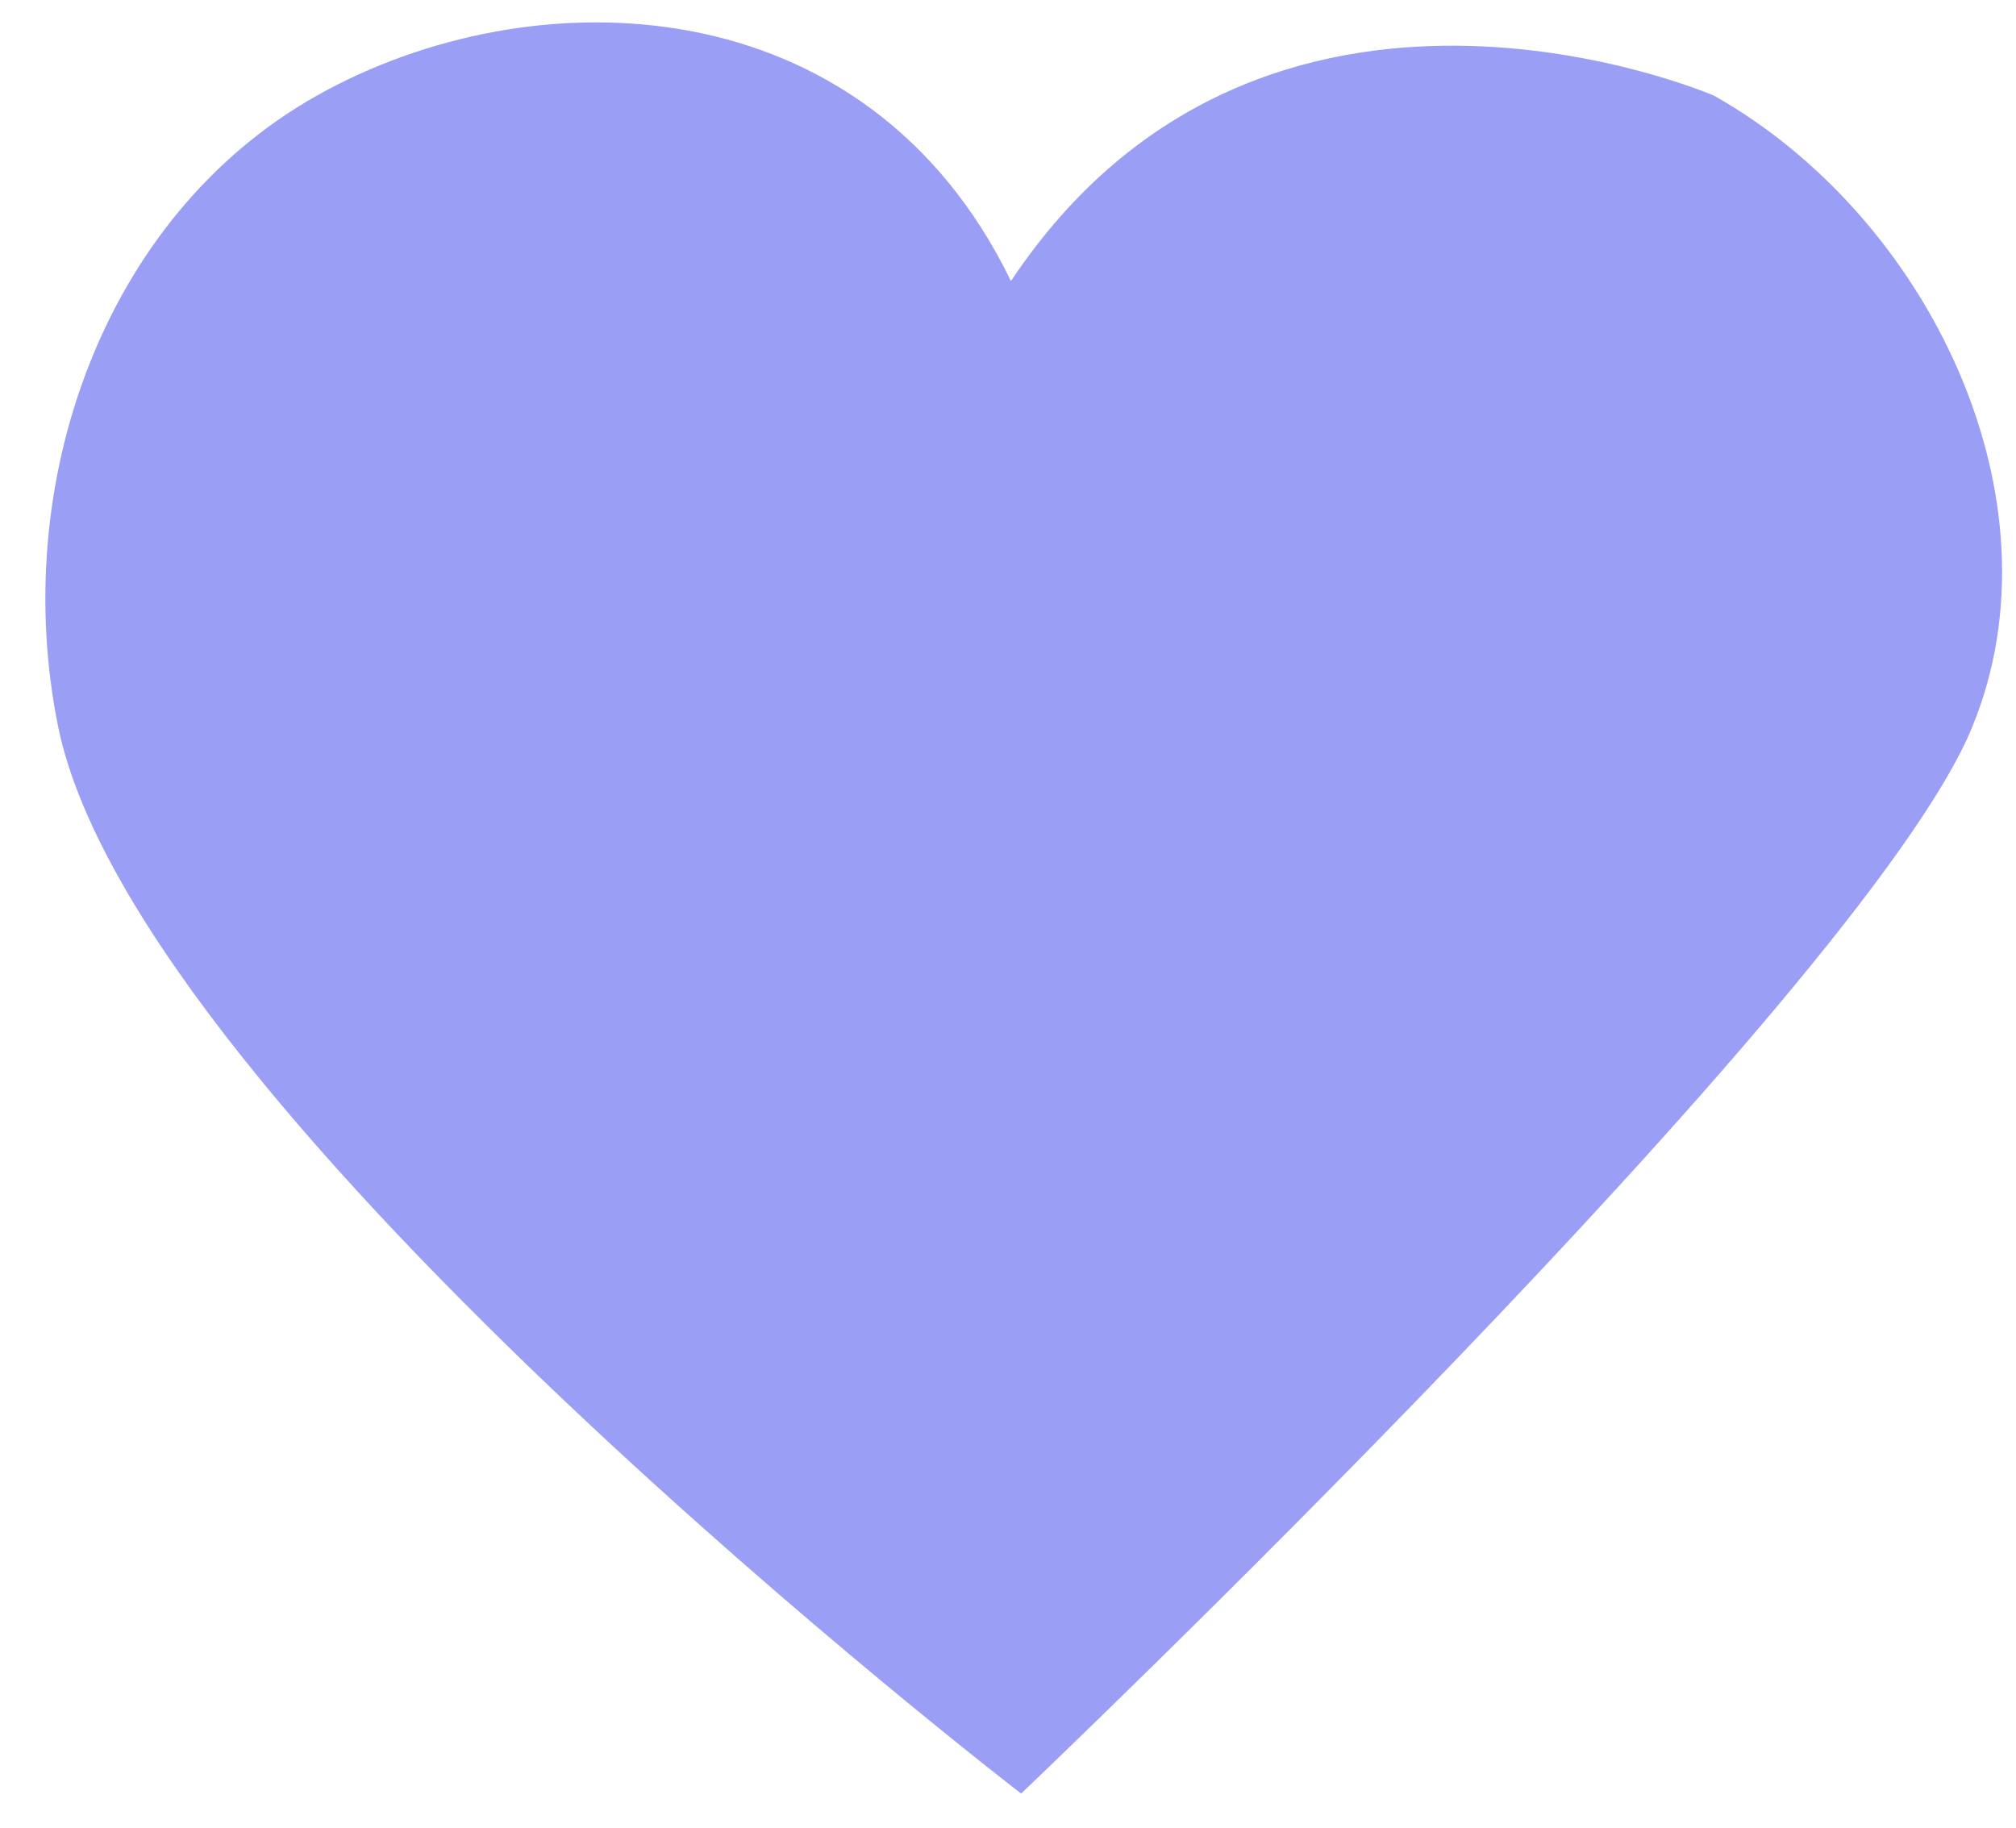 <svg width="43" height="39" viewBox="0 0 43 39" fill="none" xmlns="http://www.w3.org/2000/svg">
<path d="M36.557 2.04C41.135 4.616 44.061 10.65 42.066 15.508C39.756 21.157 21.78 38.258 21.78 38.258C21.78 38.258 2.936 23.768 1.242 15.508C0.192 10.363 2.18 4.616 6.758 2.04C11.336 -0.536 18.469 -0.382 21.563 5.995C26.967 -2.118 36.557 2.04 36.557 2.04Z" fill="#9A9EF5"/>
</svg>
